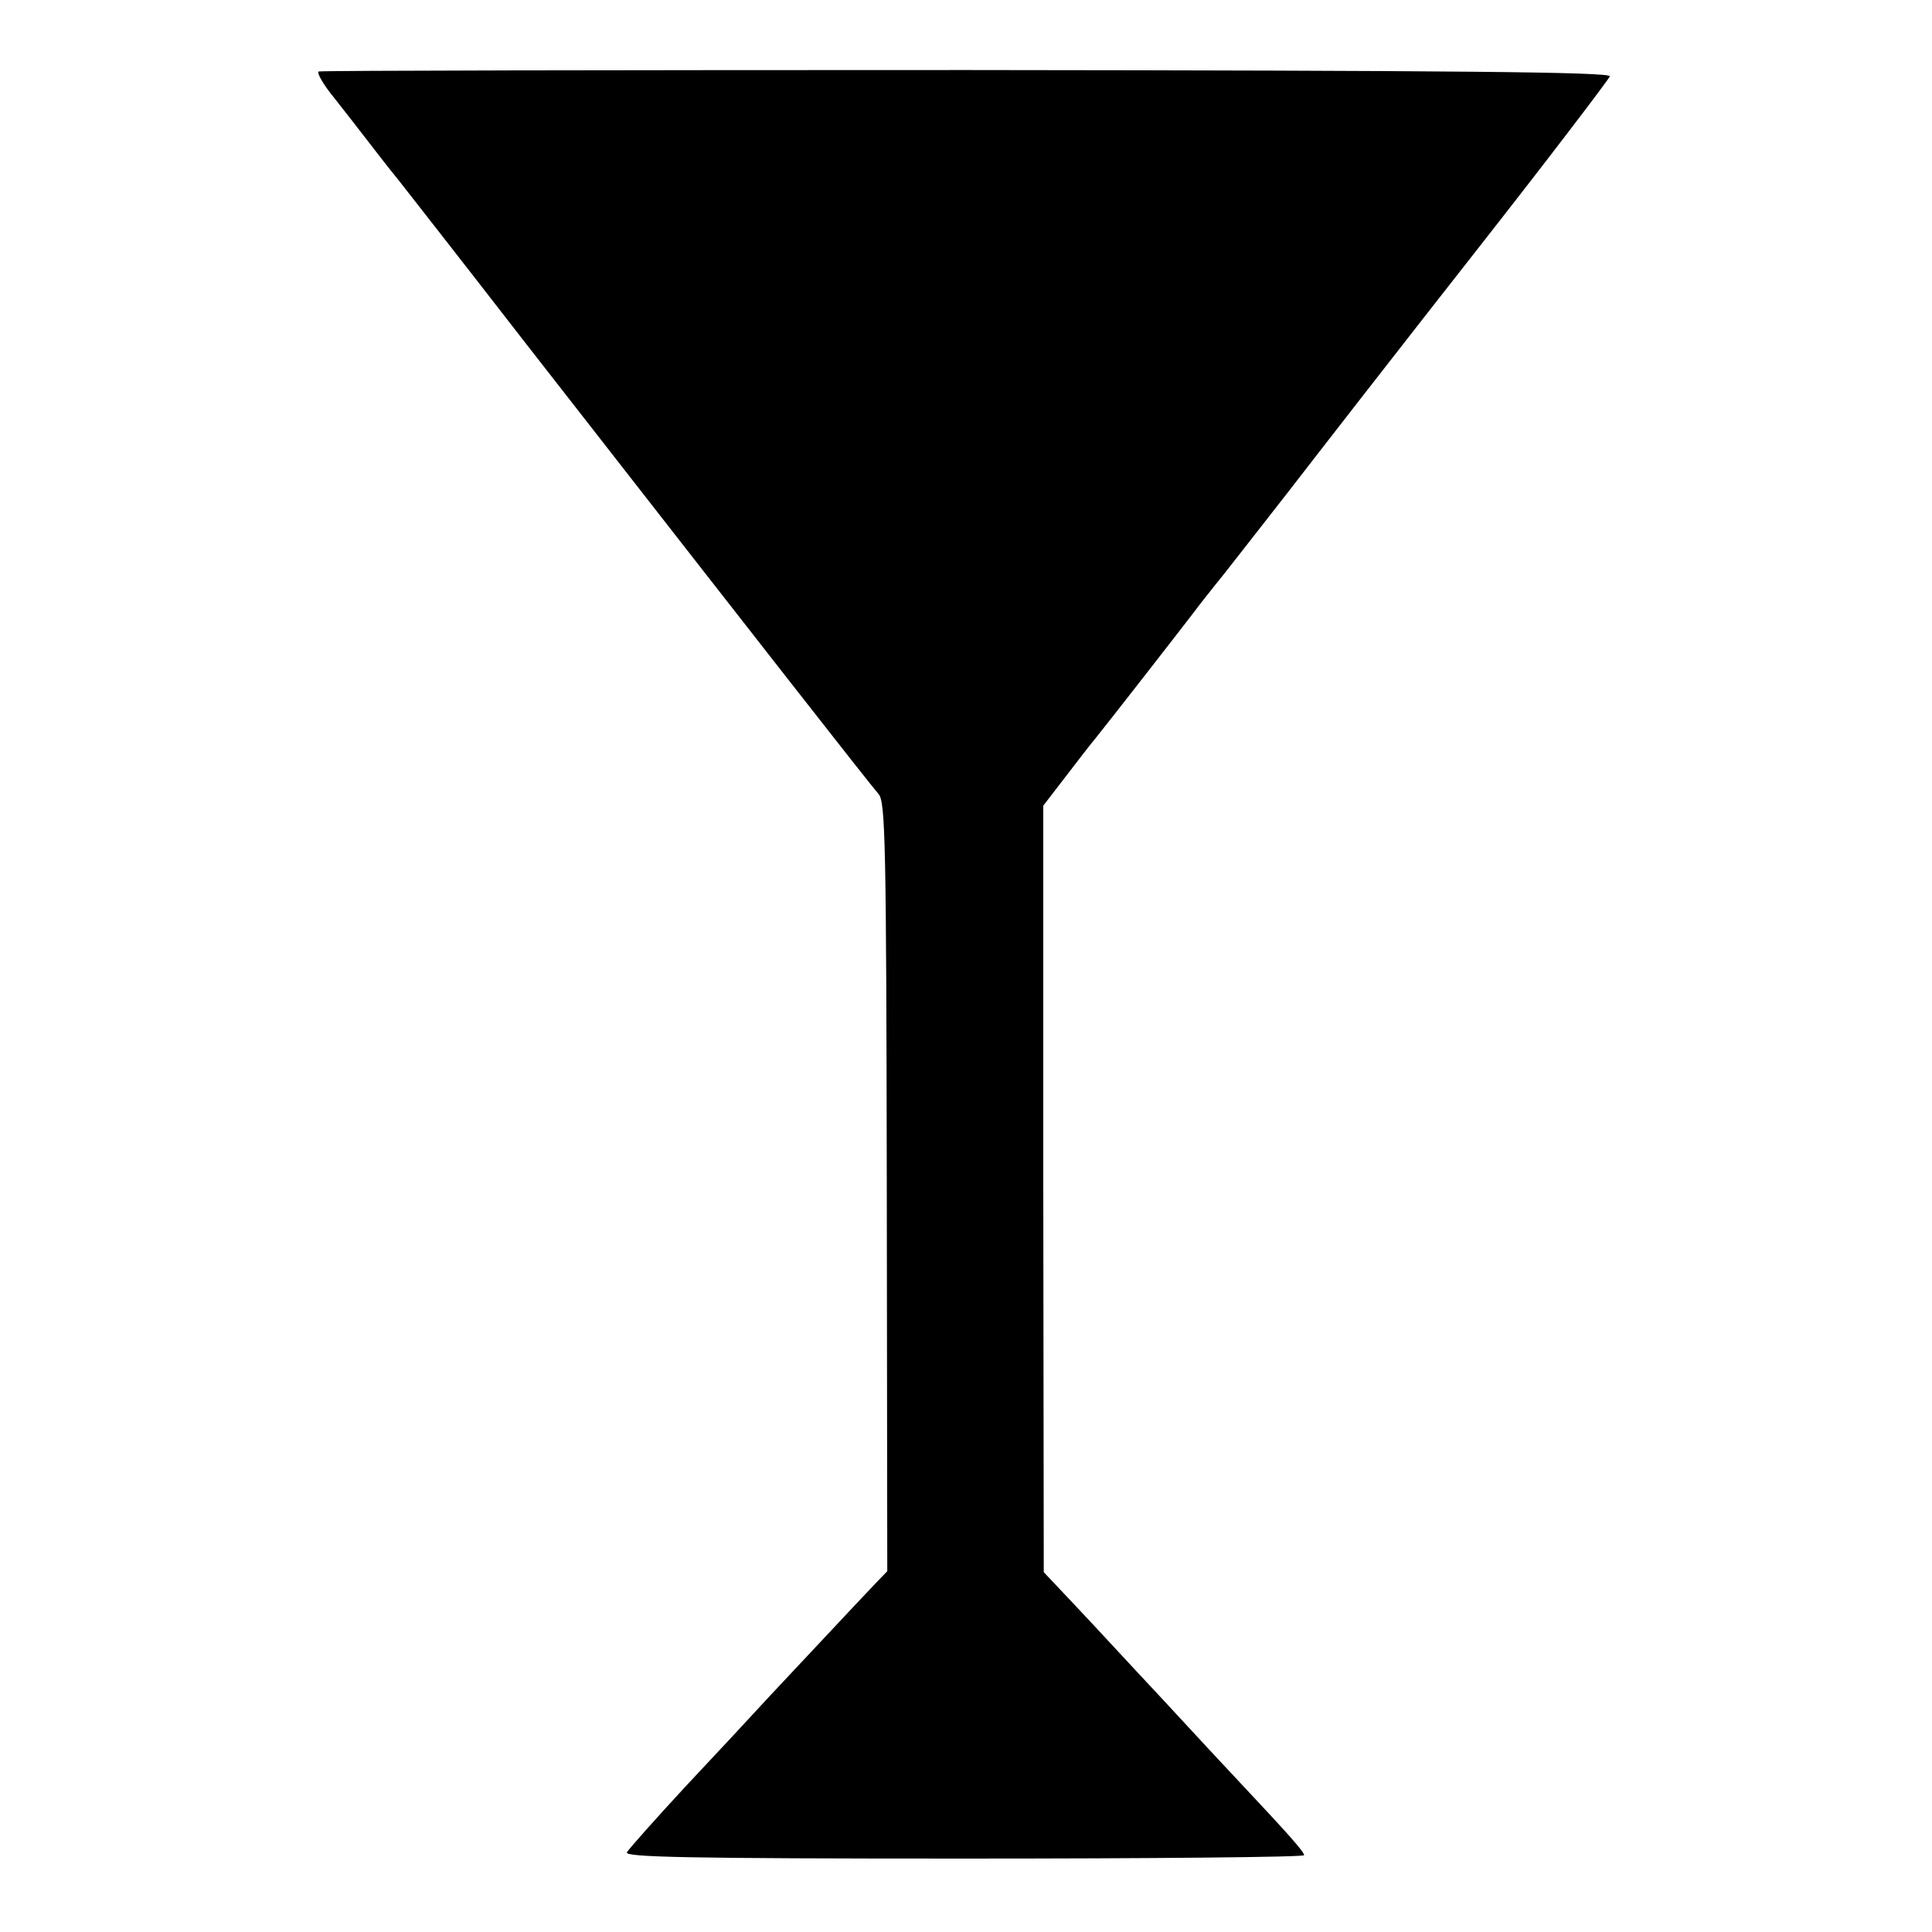 <?xml version="1.0" standalone="no"?>
<!DOCTYPE svg PUBLIC "-//W3C//DTD SVG 20010904//EN"
 "http://www.w3.org/TR/2001/REC-SVG-20010904/DTD/svg10.dtd">
<svg version="1.0" xmlns="http://www.w3.org/2000/svg"
 width="16pt" height="16pt" viewBox="0 0 16 16"
 preserveAspectRatio="xMidYMid meet">
<g transform="translate(0,16) scale(0.004,-0.004)"
fill="#000000" stroke="none">
<path d="M660 3852 c-5 -2 9 -27 33 -56 23 -29 53 -68 67 -86 14 -18 43 -56
66 -84 22 -28 137 -175 254 -326 514 -659 715 -916 739 -944 14 -16 16 -97 17
-813 l1 -796 -26 -27 c-42 -44 -151 -161 -216 -230 -33 -36 -112 -121 -175
-188 -63 -68 -118 -130 -122 -137 -6 -10 123 -13 697 -13 388 0 705 3 705 7 0
7 -32 43 -124 141 -34 36 -111 119 -171 184 -61 65 -140 151 -177 190 l-67 71
-1 793 0 794 47 61 c26 34 53 69 60 77 22 27 177 226 203 260 14 19 35 45 46
59 12 14 77 98 146 186 68 88 246 317 396 508 150 191 273 353 275 359 1 9
-318 12 -1330 13 -733 0 -1337 -1 -1343 -3z"/>
</g>
</svg>
